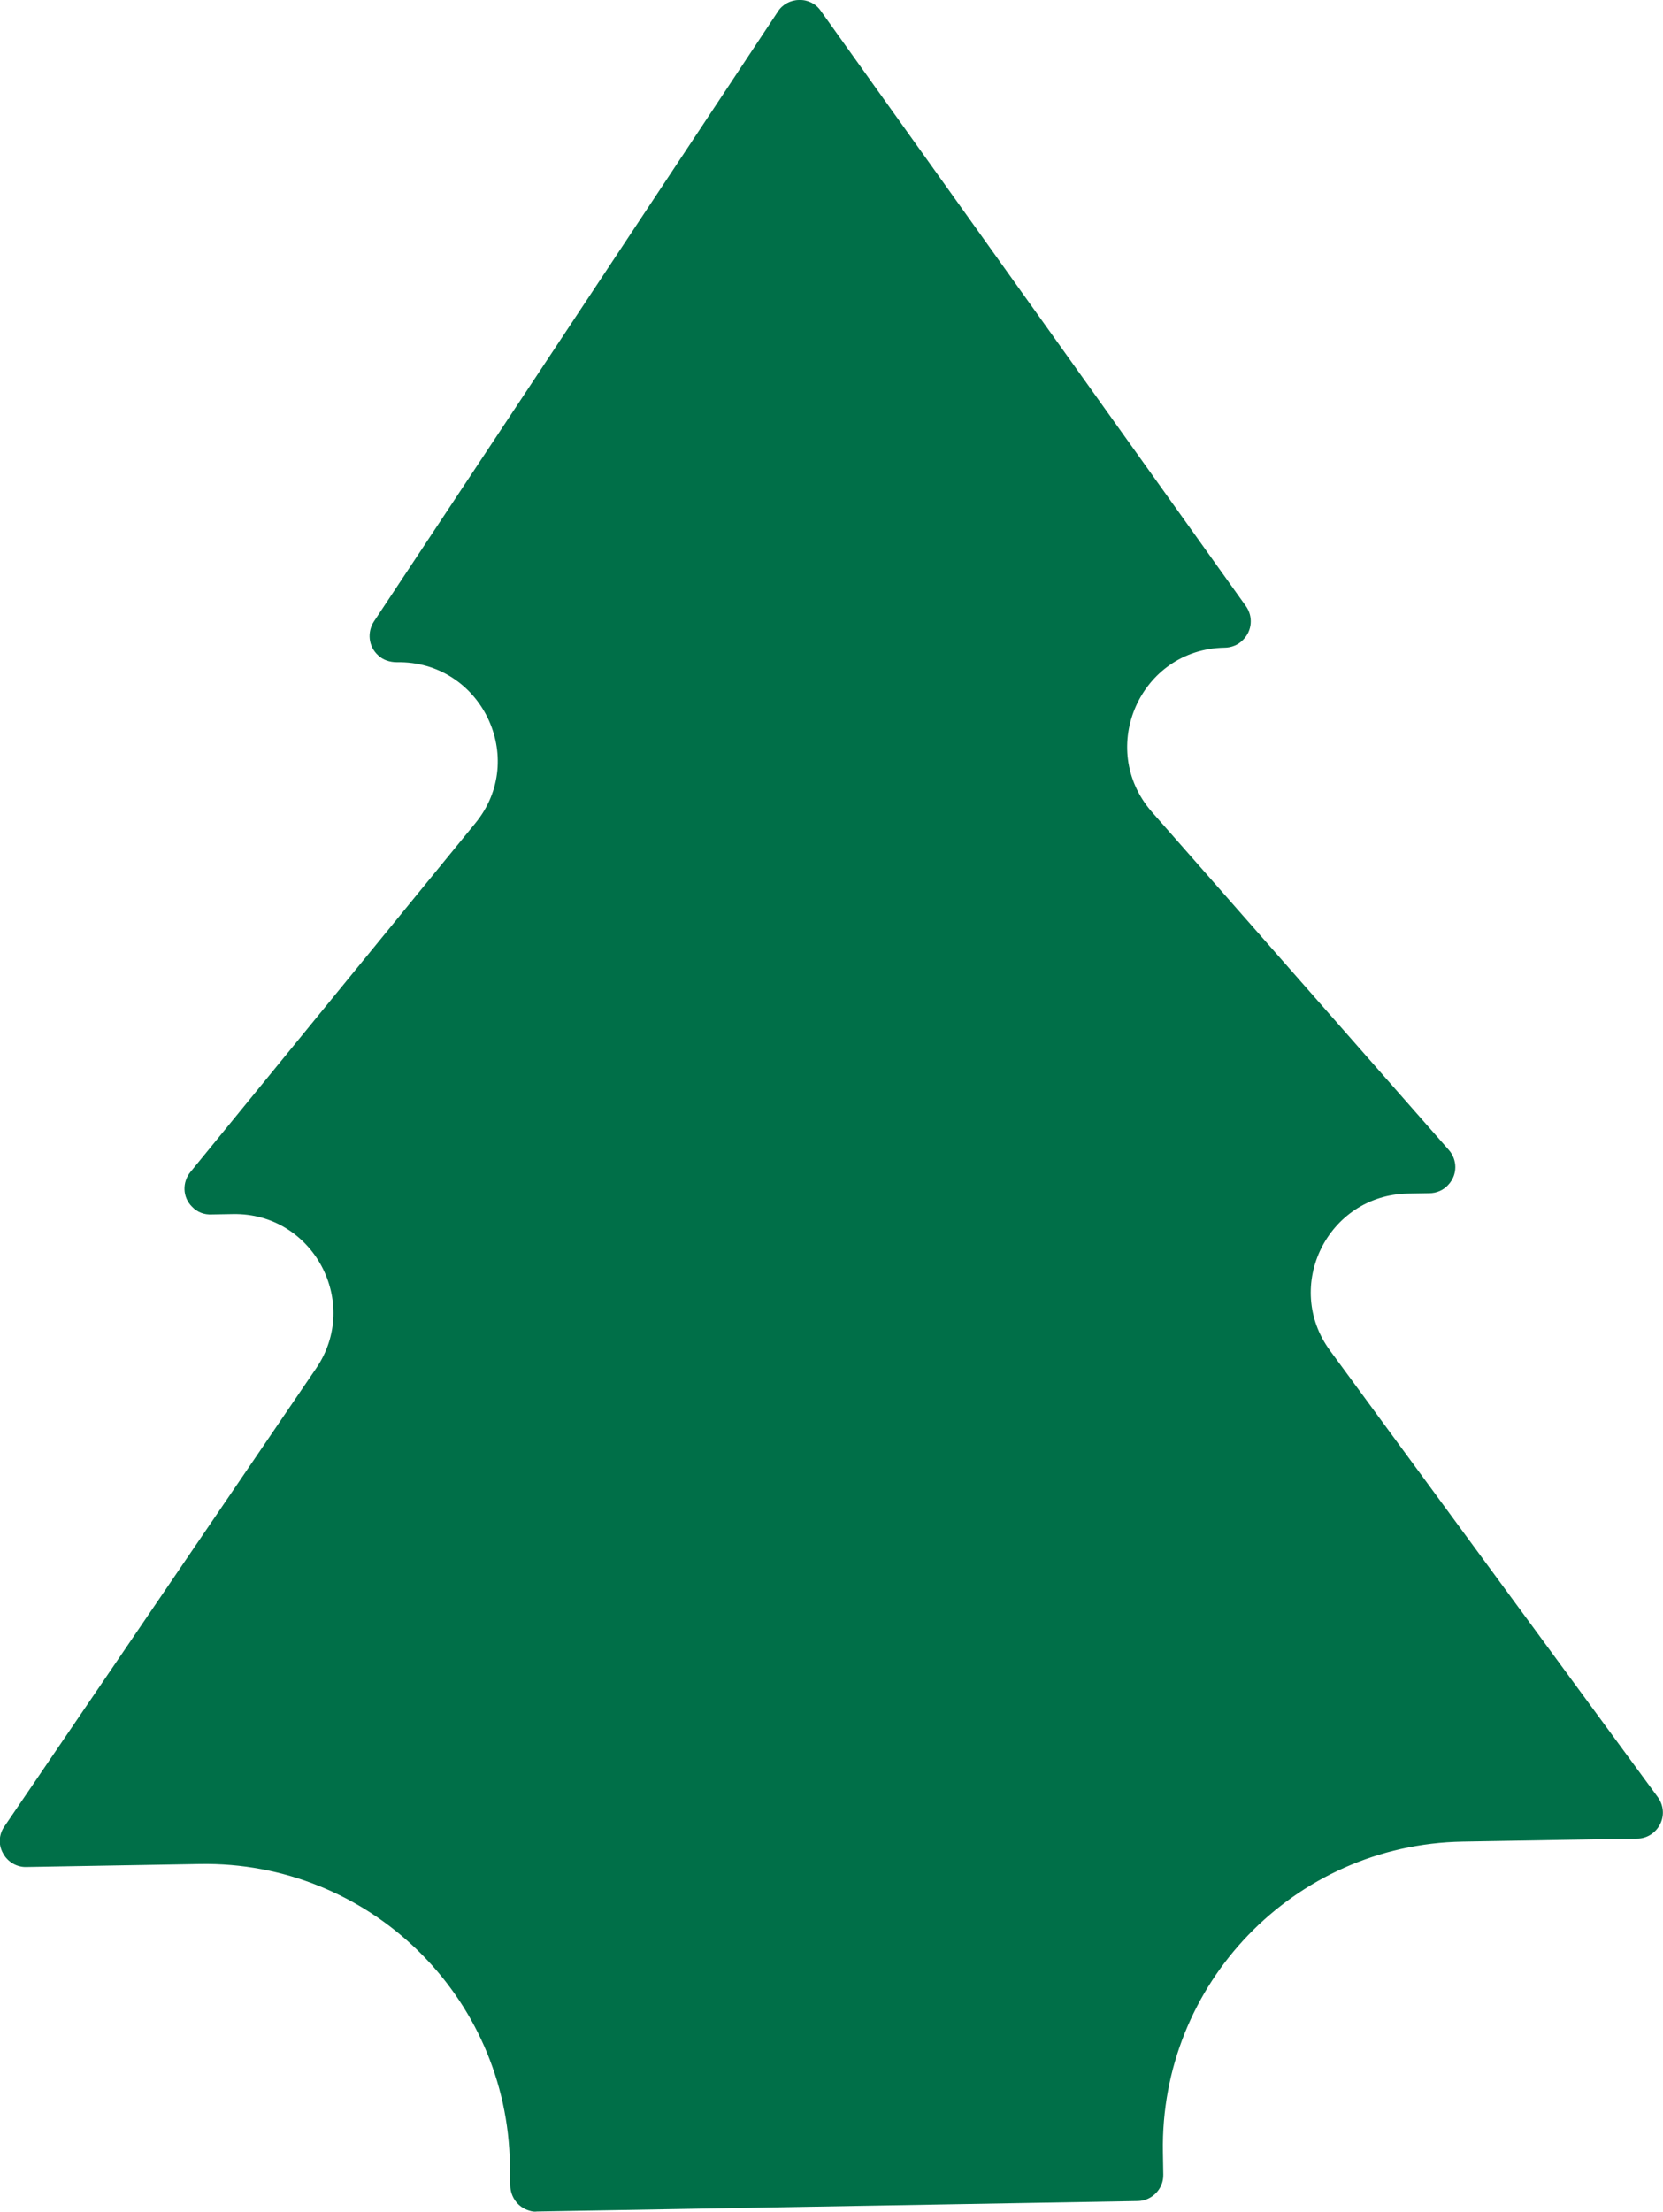 <?xml version="1.0" encoding="UTF-8"?> <svg xmlns="http://www.w3.org/2000/svg" xmlns:xlink="http://www.w3.org/1999/xlink" width="44.617" height="59.319" viewBox="0 0 44.617 59.319" fill="none"><desc> Created with Pixso. </desc><defs></defs><path id="path" d="M44.48 48.2L35.69 36.23C34.41 34.5 35.62 32.05 37.77 32.01L38.34 32C38.54 32 38.73 31.92 38.86 31.77C39.11 31.5 39.1 31.1 38.87 30.84L30.9 21.77C29.42 20.07 30.59 17.41 32.85 17.37C33.03 17.37 33.22 17.3 33.35 17.16C33.6 16.91 33.62 16.53 33.43 16.26L25.6 5.3L22.02 0.29C21.89 0.1 21.67 -0.01 21.44 0C21.21 0 20.99 0.12 20.87 0.31L10.03 16.67C9.85 16.95 9.88 17.33 10.14 17.57C10.27 17.7 10.46 17.76 10.65 17.76C12.91 17.72 14.18 20.34 12.75 22.08L5.11 31.43C4.89 31.7 4.89 32.1 5.15 32.36C5.29 32.51 5.48 32.58 5.68 32.57L6.25 32.56C8.4 32.52 9.69 34.93 8.48 36.7L0.12 48.98C-0.03 49.19 -0.05 49.47 0.08 49.7C0.2 49.93 0.45 50.08 0.71 50.07L5.36 49.99C9.89 49.91 13.62 53.53 13.68 58.06L13.69 58.62C13.7 58.92 13.89 59.2 14.21 59.29C14.27 59.31 14.34 59.32 14.41 59.31L30.53 59.03C30.91 59.02 31.22 58.7 31.21 58.32L31.2 57.72C31.12 53.2 34.72 49.47 39.24 49.39L43.92 49.31C44.18 49.31 44.42 49.16 44.54 48.92C44.66 48.68 44.63 48.41 44.48 48.2Z" fill="#006F48" fill-opacity="1" fill-rule="nonzero"></path></svg> 